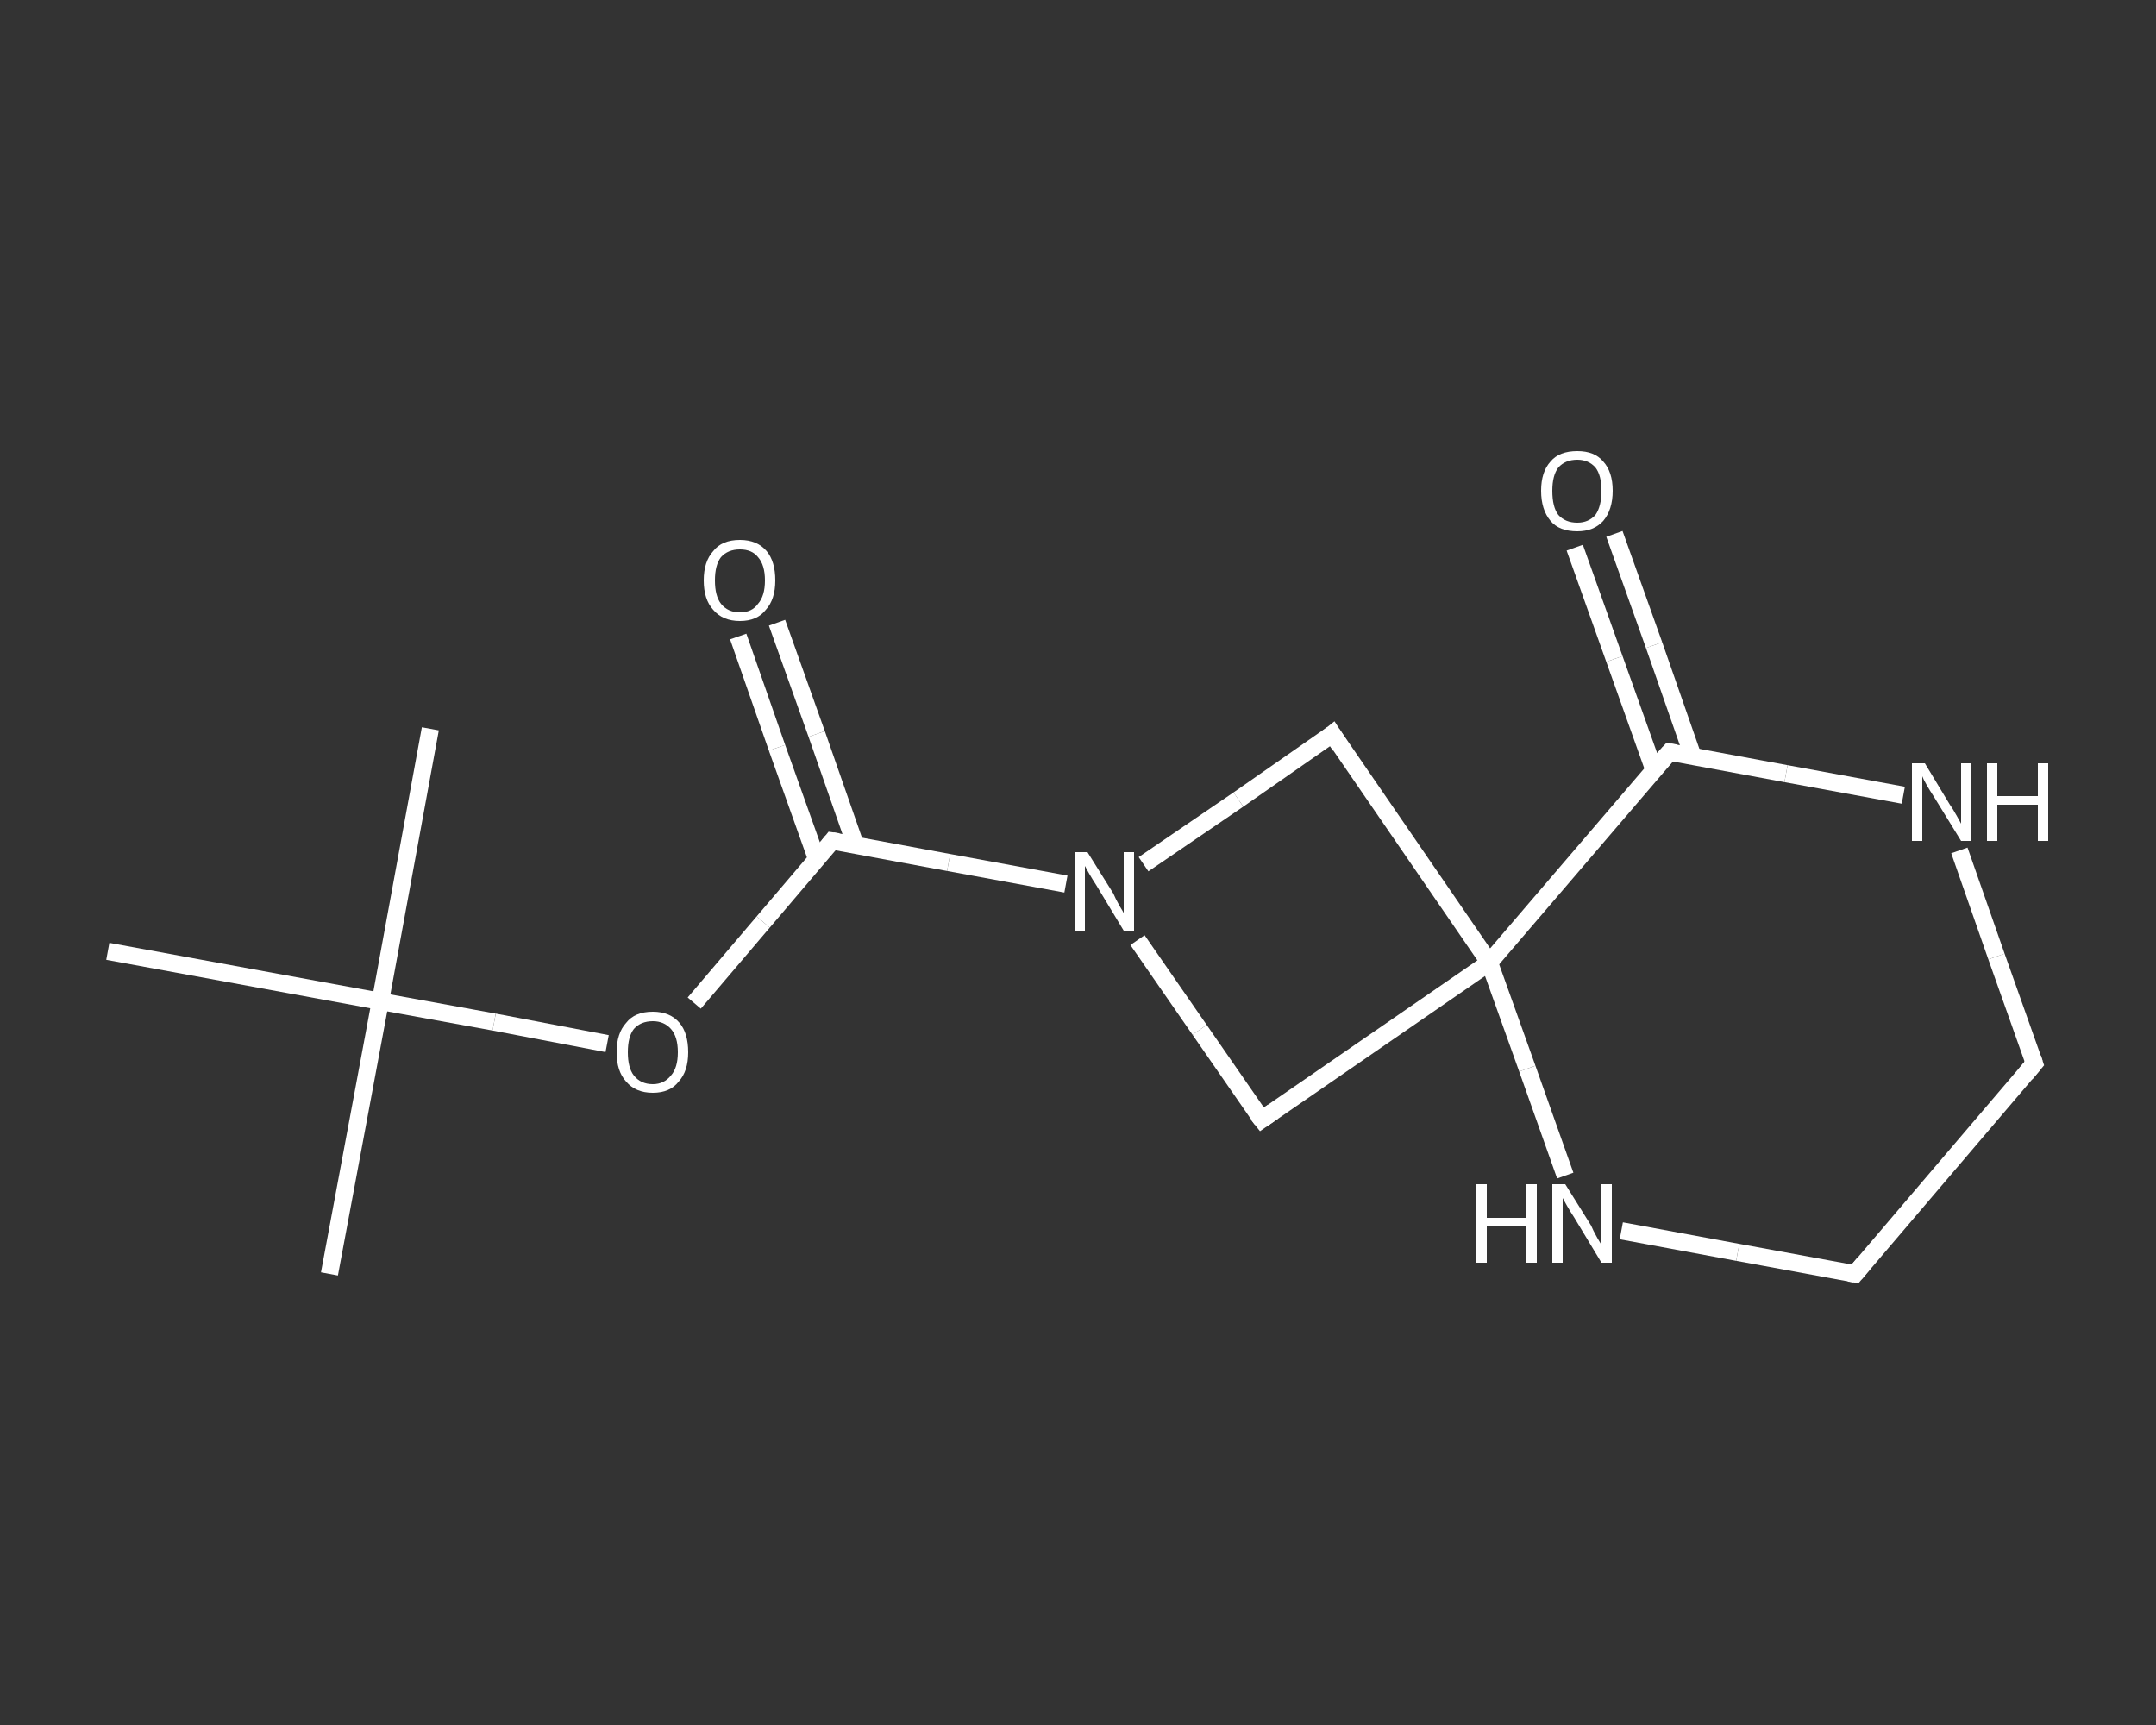 <?xml version='1.0' encoding='iso-8859-1'?>
<svg version='1.1' baseProfile='full'
              xmlns='http://www.w3.org/2000/svg'
                      xmlns:rdkit='http://www.rdkit.org/xml'
                      xmlns:xlink='http://www.w3.org/1999/xlink'
                  xml:space='preserve'
width='250px' height='200px' viewBox='0 0 250 200'>
<rect x="0" y="0" width="250" height="200" fill="#333333" stroke="none"/>
<!-- END OF HEADER -->
<rect style='opacity:1.0;fill:transparent;stroke:none' width='250.0' height='200.0' x='0.0' y='0.0'> </rect>
<path class='bond-0 atom-0 atom-1' d='M 38.2,147.7 L 44.1,116.1' style='fill:none;fill-rule:evenodd;stroke:#FFFFFF;stroke-width:2.0px;stroke-linecap:butt;stroke-linejoin:miter;stroke-opacity:1' />
<path class='bond-1 atom-1 atom-2' d='M 44.1,116.1 L 49.9,84.5' style='fill:none;fill-rule:evenodd;stroke:#FFFFFF;stroke-width:2.0px;stroke-linecap:butt;stroke-linejoin:miter;stroke-opacity:1' />
<path class='bond-2 atom-1 atom-3' d='M 44.1,116.1 L 12.5,110.3' style='fill:none;fill-rule:evenodd;stroke:#FFFFFF;stroke-width:2.0px;stroke-linecap:butt;stroke-linejoin:miter;stroke-opacity:1' />
<path class='bond-3 atom-1 atom-4' d='M 44.1,116.1 L 57.3,118.5' style='fill:none;fill-rule:evenodd;stroke:#FFFFFF;stroke-width:2.0px;stroke-linecap:butt;stroke-linejoin:miter;stroke-opacity:1' />
<path class='bond-3 atom-1 atom-4' d='M 57.3,118.5 L 70.4,121.0' style='fill:none;fill-rule:evenodd;stroke:#FFFFFF;stroke-width:2.0px;stroke-linecap:butt;stroke-linejoin:miter;stroke-opacity:1' />
<path class='bond-4 atom-4 atom-5' d='M 80.5,116.3 L 88.5,106.9' style='fill:none;fill-rule:evenodd;stroke:#FFFFFF;stroke-width:2.0px;stroke-linecap:butt;stroke-linejoin:miter;stroke-opacity:1' />
<path class='bond-4 atom-4 atom-5' d='M 88.5,106.9 L 96.5,97.5' style='fill:none;fill-rule:evenodd;stroke:#FFFFFF;stroke-width:2.0px;stroke-linecap:butt;stroke-linejoin:miter;stroke-opacity:1' />
<path class='bond-5 atom-5 atom-6' d='M 99.2,98.0 L 94.7,85.1' style='fill:none;fill-rule:evenodd;stroke:#FFFFFF;stroke-width:2.0px;stroke-linecap:butt;stroke-linejoin:miter;stroke-opacity:1' />
<path class='bond-5 atom-5 atom-6' d='M 94.7,85.1 L 90.1,72.2' style='fill:none;fill-rule:evenodd;stroke:#FFFFFF;stroke-width:2.0px;stroke-linecap:butt;stroke-linejoin:miter;stroke-opacity:1' />
<path class='bond-5 atom-5 atom-6' d='M 94.7,99.6 L 90.1,86.7' style='fill:none;fill-rule:evenodd;stroke:#FFFFFF;stroke-width:2.0px;stroke-linecap:butt;stroke-linejoin:miter;stroke-opacity:1' />
<path class='bond-5 atom-5 atom-6' d='M 90.1,86.7 L 85.6,73.8' style='fill:none;fill-rule:evenodd;stroke:#FFFFFF;stroke-width:2.0px;stroke-linecap:butt;stroke-linejoin:miter;stroke-opacity:1' />
<path class='bond-6 atom-5 atom-7' d='M 96.5,97.5 L 110.0,100.0' style='fill:none;fill-rule:evenodd;stroke:#FFFFFF;stroke-width:2.0px;stroke-linecap:butt;stroke-linejoin:miter;stroke-opacity:1' />
<path class='bond-6 atom-5 atom-7' d='M 110.0,100.0 L 123.6,102.5' style='fill:none;fill-rule:evenodd;stroke:#FFFFFF;stroke-width:2.0px;stroke-linecap:butt;stroke-linejoin:miter;stroke-opacity:1' />
<path class='bond-7 atom-7 atom-8' d='M 132.6,100.2 L 143.6,92.7' style='fill:none;fill-rule:evenodd;stroke:#FFFFFF;stroke-width:2.0px;stroke-linecap:butt;stroke-linejoin:miter;stroke-opacity:1' />
<path class='bond-7 atom-7 atom-8' d='M 143.6,92.7 L 154.5,85.1' style='fill:none;fill-rule:evenodd;stroke:#FFFFFF;stroke-width:2.0px;stroke-linecap:butt;stroke-linejoin:miter;stroke-opacity:1' />
<path class='bond-8 atom-8 atom-9' d='M 154.5,85.1 L 172.7,111.6' style='fill:none;fill-rule:evenodd;stroke:#FFFFFF;stroke-width:2.0px;stroke-linecap:butt;stroke-linejoin:miter;stroke-opacity:1' />
<path class='bond-9 atom-9 atom-10' d='M 172.7,111.6 L 146.3,129.8' style='fill:none;fill-rule:evenodd;stroke:#FFFFFF;stroke-width:2.0px;stroke-linecap:butt;stroke-linejoin:miter;stroke-opacity:1' />
<path class='bond-10 atom-9 atom-11' d='M 172.7,111.6 L 177.1,123.9' style='fill:none;fill-rule:evenodd;stroke:#FFFFFF;stroke-width:2.0px;stroke-linecap:butt;stroke-linejoin:miter;stroke-opacity:1' />
<path class='bond-10 atom-9 atom-11' d='M 177.1,123.9 L 181.5,136.3' style='fill:none;fill-rule:evenodd;stroke:#FFFFFF;stroke-width:2.0px;stroke-linecap:butt;stroke-linejoin:miter;stroke-opacity:1' />
<path class='bond-11 atom-11 atom-12' d='M 188.0,142.7 L 201.5,145.2' style='fill:none;fill-rule:evenodd;stroke:#FFFFFF;stroke-width:2.0px;stroke-linecap:butt;stroke-linejoin:miter;stroke-opacity:1' />
<path class='bond-11 atom-11 atom-12' d='M 201.5,145.2 L 215.1,147.7' style='fill:none;fill-rule:evenodd;stroke:#FFFFFF;stroke-width:2.0px;stroke-linecap:butt;stroke-linejoin:miter;stroke-opacity:1' />
<path class='bond-12 atom-12 atom-13' d='M 215.1,147.7 L 235.9,123.3' style='fill:none;fill-rule:evenodd;stroke:#FFFFFF;stroke-width:2.0px;stroke-linecap:butt;stroke-linejoin:miter;stroke-opacity:1' />
<path class='bond-13 atom-13 atom-14' d='M 235.9,123.3 L 231.5,110.9' style='fill:none;fill-rule:evenodd;stroke:#FFFFFF;stroke-width:2.0px;stroke-linecap:butt;stroke-linejoin:miter;stroke-opacity:1' />
<path class='bond-13 atom-13 atom-14' d='M 231.5,110.9 L 227.2,98.6' style='fill:none;fill-rule:evenodd;stroke:#FFFFFF;stroke-width:2.0px;stroke-linecap:butt;stroke-linejoin:miter;stroke-opacity:1' />
<path class='bond-14 atom-14 atom-15' d='M 220.7,92.2 L 207.1,89.7' style='fill:none;fill-rule:evenodd;stroke:#FFFFFF;stroke-width:2.0px;stroke-linecap:butt;stroke-linejoin:miter;stroke-opacity:1' />
<path class='bond-14 atom-14 atom-15' d='M 207.1,89.7 L 193.6,87.2' style='fill:none;fill-rule:evenodd;stroke:#FFFFFF;stroke-width:2.0px;stroke-linecap:butt;stroke-linejoin:miter;stroke-opacity:1' />
<path class='bond-15 atom-15 atom-16' d='M 196.3,87.7 L 191.8,74.8' style='fill:none;fill-rule:evenodd;stroke:#FFFFFF;stroke-width:2.0px;stroke-linecap:butt;stroke-linejoin:miter;stroke-opacity:1' />
<path class='bond-15 atom-15 atom-16' d='M 191.8,74.8 L 187.2,61.9' style='fill:none;fill-rule:evenodd;stroke:#FFFFFF;stroke-width:2.0px;stroke-linecap:butt;stroke-linejoin:miter;stroke-opacity:1' />
<path class='bond-15 atom-15 atom-16' d='M 191.8,89.3 L 187.2,76.4' style='fill:none;fill-rule:evenodd;stroke:#FFFFFF;stroke-width:2.0px;stroke-linecap:butt;stroke-linejoin:miter;stroke-opacity:1' />
<path class='bond-15 atom-15 atom-16' d='M 187.2,76.4 L 182.6,63.5' style='fill:none;fill-rule:evenodd;stroke:#FFFFFF;stroke-width:2.0px;stroke-linecap:butt;stroke-linejoin:miter;stroke-opacity:1' />
<path class='bond-16 atom-10 atom-7' d='M 146.3,129.8 L 139.1,119.4' style='fill:none;fill-rule:evenodd;stroke:#FFFFFF;stroke-width:2.0px;stroke-linecap:butt;stroke-linejoin:miter;stroke-opacity:1' />
<path class='bond-16 atom-10 atom-7' d='M 139.1,119.4 L 131.9,109.0' style='fill:none;fill-rule:evenodd;stroke:#FFFFFF;stroke-width:2.0px;stroke-linecap:butt;stroke-linejoin:miter;stroke-opacity:1' />
<path class='bond-17 atom-15 atom-9' d='M 193.6,87.2 L 172.7,111.6' style='fill:none;fill-rule:evenodd;stroke:#FFFFFF;stroke-width:2.0px;stroke-linecap:butt;stroke-linejoin:miter;stroke-opacity:1' />
<path d='M 96.1,98.0 L 96.5,97.5 L 97.2,97.6' style='fill:none;stroke:#FFFFFF;stroke-width:2.0px;stroke-linecap:butt;stroke-linejoin:miter;stroke-opacity:1;' />
<path d='M 154.0,85.5 L 154.5,85.1 L 155.4,86.5' style='fill:none;stroke:#FFFFFF;stroke-width:2.0px;stroke-linecap:butt;stroke-linejoin:miter;stroke-opacity:1;' />
<path d='M 147.6,128.9 L 146.3,129.8 L 145.9,129.3' style='fill:none;stroke:#FFFFFF;stroke-width:2.0px;stroke-linecap:butt;stroke-linejoin:miter;stroke-opacity:1;' />
<path d='M 214.4,147.6 L 215.1,147.7 L 216.1,146.5' style='fill:none;stroke:#FFFFFF;stroke-width:2.0px;stroke-linecap:butt;stroke-linejoin:miter;stroke-opacity:1;' />
<path d='M 234.9,124.5 L 235.9,123.3 L 235.7,122.7' style='fill:none;stroke:#FFFFFF;stroke-width:2.0px;stroke-linecap:butt;stroke-linejoin:miter;stroke-opacity:1;' />
<path d='M 194.3,87.3 L 193.6,87.2 L 192.5,88.4' style='fill:none;stroke:#FFFFFF;stroke-width:2.0px;stroke-linecap:butt;stroke-linejoin:miter;stroke-opacity:1;' />
<path class='atom-4' d='M 71.5 122.0
Q 71.5 119.8, 72.6 118.6
Q 73.6 117.3, 75.7 117.3
Q 77.7 117.3, 78.8 118.6
Q 79.8 119.8, 79.8 122.0
Q 79.8 124.2, 78.7 125.4
Q 77.7 126.7, 75.7 126.7
Q 73.7 126.7, 72.6 125.4
Q 71.5 124.2, 71.5 122.0
M 75.7 125.7
Q 77.0 125.7, 77.8 124.7
Q 78.6 123.8, 78.6 122.0
Q 78.6 120.2, 77.8 119.3
Q 77.0 118.4, 75.7 118.4
Q 74.3 118.4, 73.5 119.3
Q 72.8 120.2, 72.8 122.0
Q 72.8 123.8, 73.5 124.7
Q 74.3 125.7, 75.7 125.7
' fill='#FFFFFF'/>
<path class='atom-6' d='M 81.6 67.3
Q 81.6 65.1, 82.7 63.9
Q 83.7 62.6, 85.8 62.6
Q 87.8 62.6, 88.9 63.9
Q 89.9 65.1, 89.9 67.3
Q 89.9 69.5, 88.8 70.7
Q 87.8 72.0, 85.8 72.0
Q 83.8 72.0, 82.7 70.7
Q 81.6 69.5, 81.6 67.3
M 85.8 71.0
Q 87.2 71.0, 87.9 70.0
Q 88.7 69.1, 88.7 67.3
Q 88.7 65.5, 87.9 64.6
Q 87.2 63.7, 85.8 63.7
Q 84.4 63.7, 83.6 64.6
Q 82.9 65.5, 82.9 67.3
Q 82.9 69.1, 83.6 70.0
Q 84.4 71.0, 85.8 71.0
' fill='#FFFFFF'/>
<path class='atom-7' d='M 126.1 98.8
L 129.1 103.6
Q 129.3 104.1, 129.8 105.0
Q 130.3 105.8, 130.3 105.9
L 130.3 98.8
L 131.5 98.8
L 131.5 107.9
L 130.3 107.9
L 127.1 102.6
Q 126.7 102.0, 126.3 101.3
Q 125.9 100.6, 125.8 100.4
L 125.8 107.9
L 124.6 107.9
L 124.6 98.8
L 126.1 98.8
' fill='#FFFFFF'/>
<path class='atom-11' d='M 171.1 137.3
L 172.4 137.3
L 172.4 141.2
L 177.0 141.2
L 177.0 137.3
L 178.2 137.3
L 178.2 146.4
L 177.0 146.4
L 177.0 142.2
L 172.4 142.2
L 172.4 146.4
L 171.1 146.4
L 171.1 137.3
' fill='#FFFFFF'/>
<path class='atom-11' d='M 181.5 137.3
L 184.5 142.1
Q 184.7 142.6, 185.2 143.5
Q 185.7 144.3, 185.7 144.4
L 185.7 137.3
L 186.9 137.3
L 186.9 146.4
L 185.7 146.4
L 182.5 141.1
Q 182.1 140.5, 181.7 139.8
Q 181.3 139.1, 181.2 138.9
L 181.2 146.4
L 180.0 146.4
L 180.0 137.3
L 181.5 137.3
' fill='#FFFFFF'/>
<path class='atom-14' d='M 223.2 88.5
L 226.1 93.3
Q 226.4 93.7, 226.9 94.6
Q 227.4 95.5, 227.4 95.5
L 227.4 88.5
L 228.6 88.5
L 228.6 97.5
L 227.4 97.5
L 224.2 92.3
Q 223.8 91.7, 223.4 91.0
Q 223.0 90.3, 222.9 90.0
L 222.9 97.5
L 221.7 97.5
L 221.7 88.5
L 223.2 88.5
' fill='#FFFFFF'/>
<path class='atom-14' d='M 230.4 88.5
L 231.6 88.5
L 231.6 92.3
L 236.3 92.3
L 236.3 88.5
L 237.5 88.5
L 237.5 97.5
L 236.3 97.5
L 236.3 93.3
L 231.6 93.3
L 231.6 97.5
L 230.4 97.5
L 230.4 88.5
' fill='#FFFFFF'/>
<path class='atom-16' d='M 178.7 56.9
Q 178.7 54.7, 179.8 53.5
Q 180.8 52.3, 182.9 52.3
Q 184.9 52.3, 185.9 53.5
Q 187.0 54.7, 187.0 56.9
Q 187.0 59.1, 185.9 60.4
Q 184.8 61.6, 182.9 61.6
Q 180.8 61.6, 179.8 60.4
Q 178.7 59.1, 178.7 56.9
M 182.9 60.6
Q 184.2 60.6, 185.0 59.7
Q 185.7 58.7, 185.7 56.9
Q 185.7 55.1, 185.0 54.2
Q 184.2 53.3, 182.9 53.3
Q 181.5 53.3, 180.7 54.2
Q 180.0 55.1, 180.0 56.9
Q 180.0 58.8, 180.7 59.7
Q 181.5 60.6, 182.9 60.6
' fill='#FFFFFF'/>
</svg>
